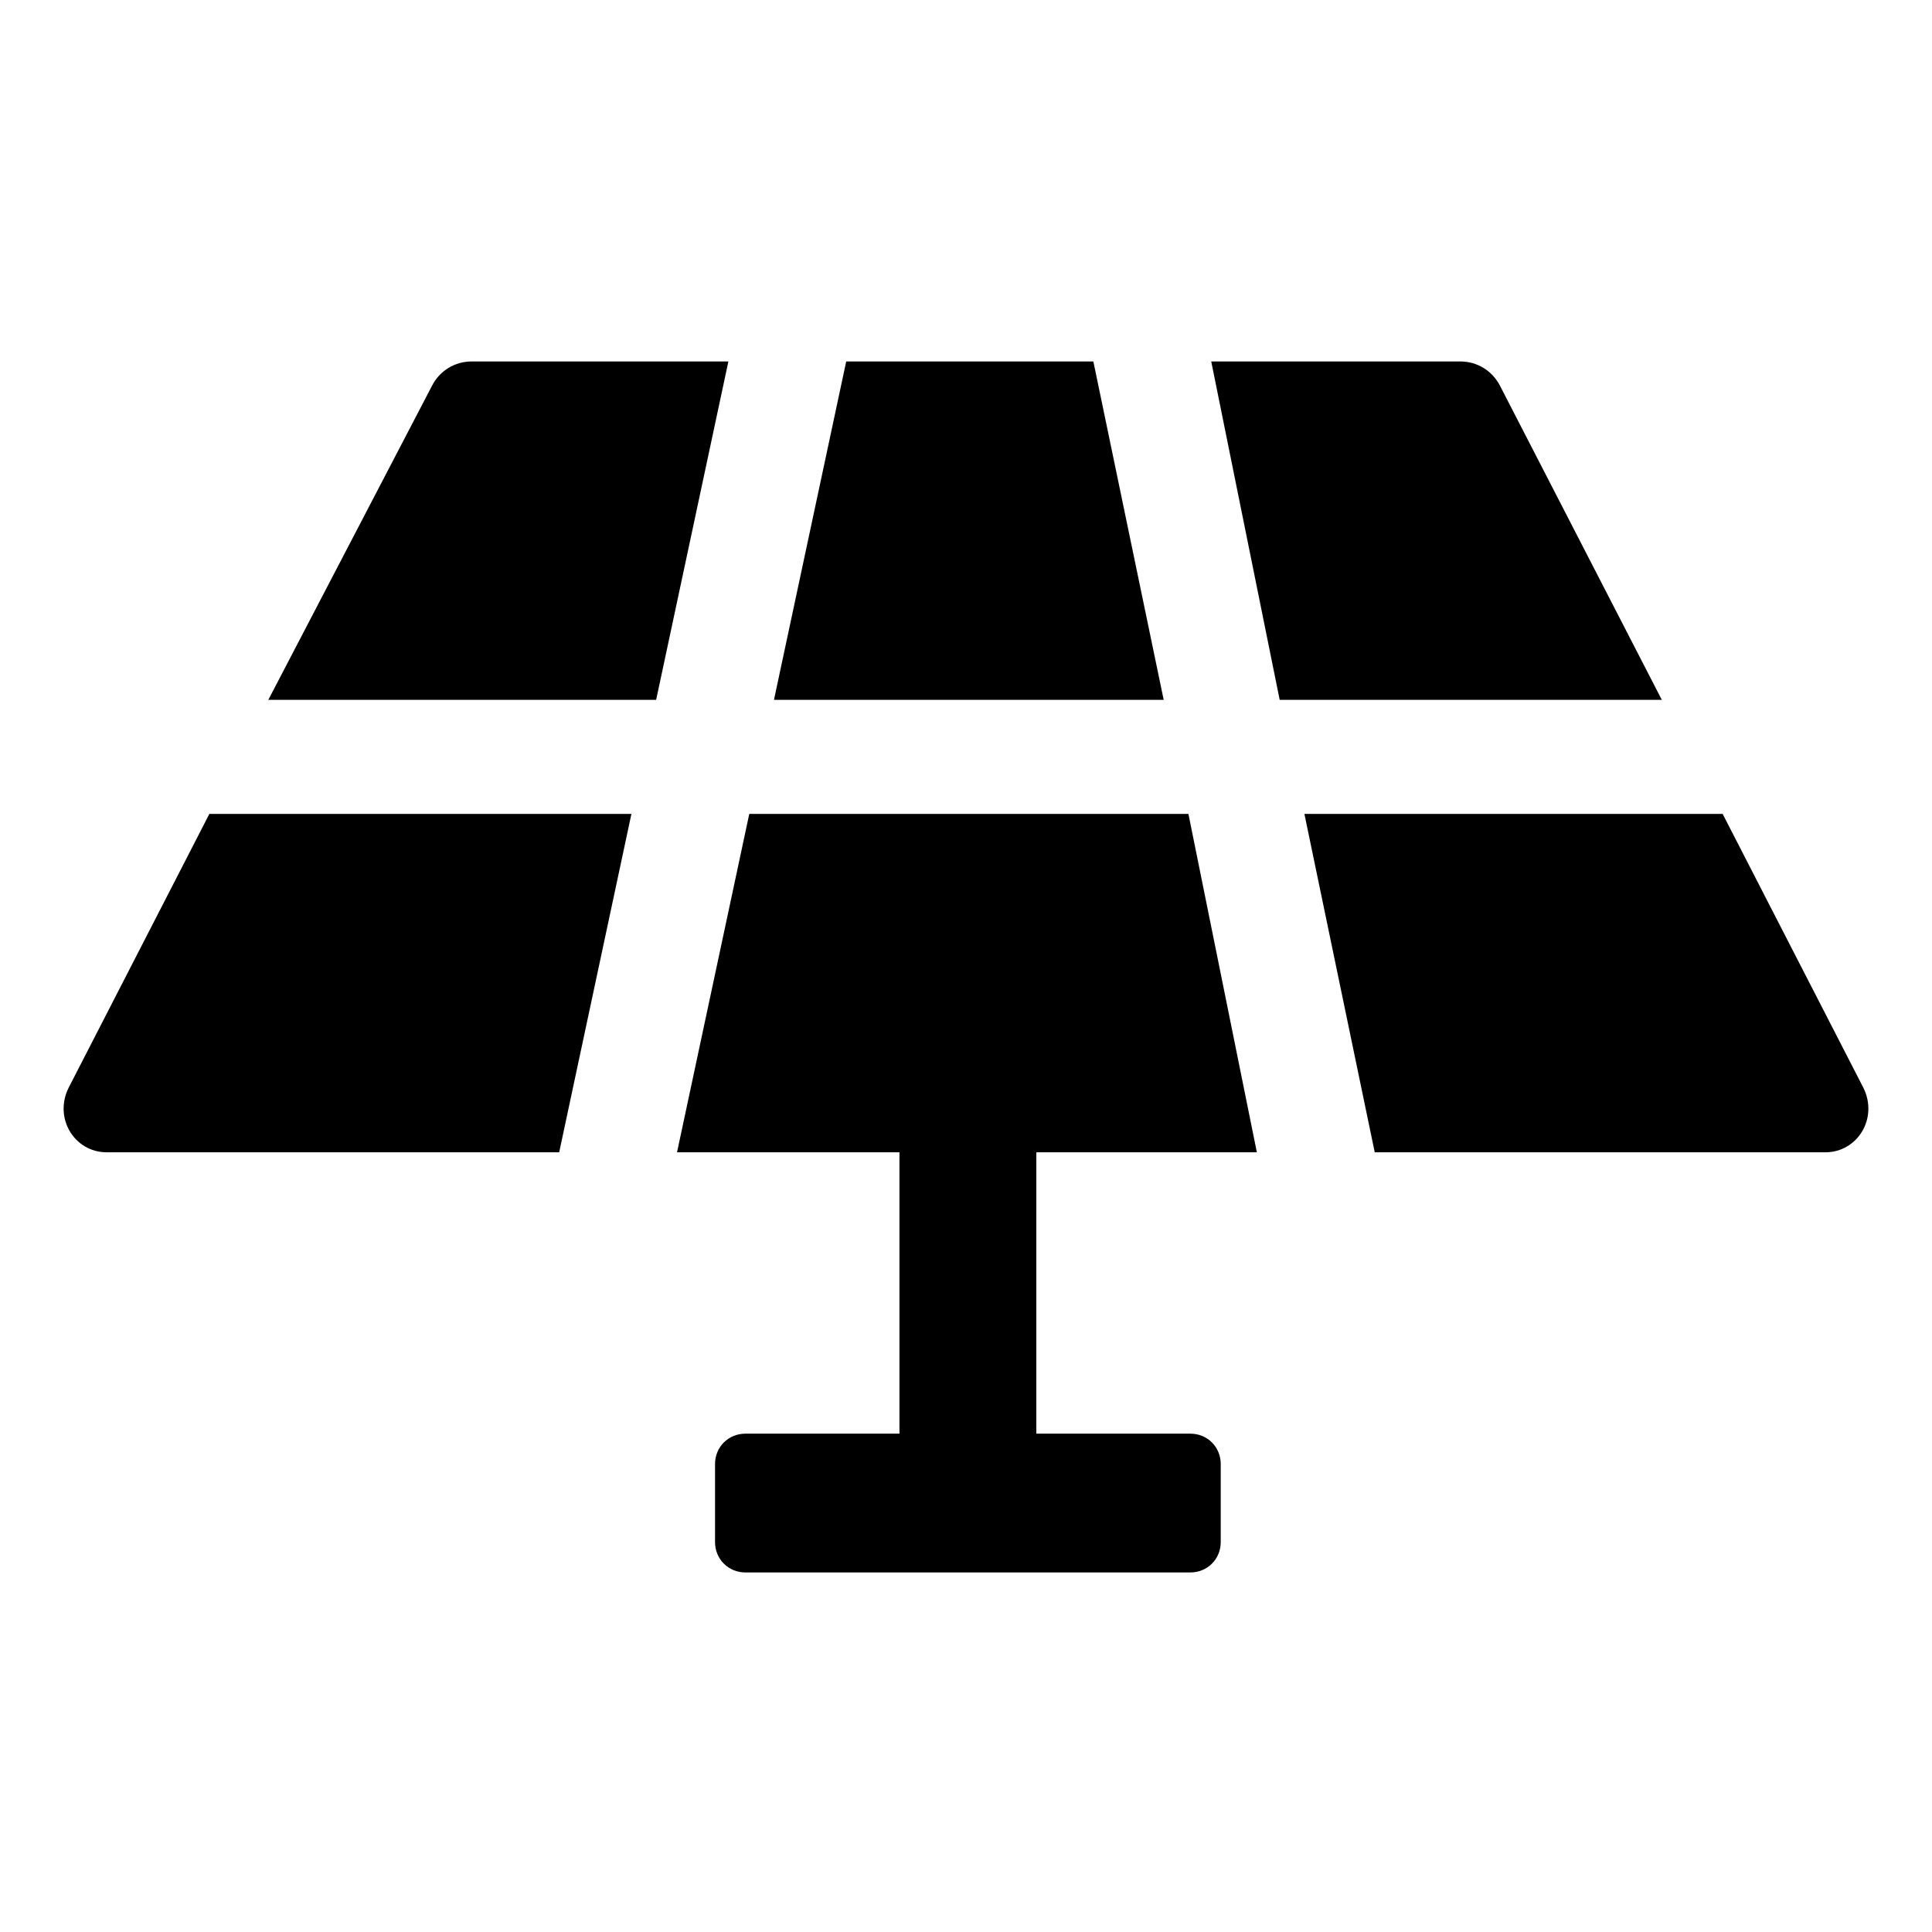 <?xml version="1.0" encoding="UTF-8"?>
<!-- Uploaded to: ICON Repo, www.svgrepo.com, Generator: ICON Repo Mixer Tools -->
<svg fill="#000000" width="800px" height="800px" version="1.1" viewBox="144 144 512 512" xmlns="http://www.w3.org/2000/svg">
 <g>
  <path d="m433.75 239.79h-65.496l-19.145 89.68h103.28z"/>
  <path d="m541.57 246.34c-2.016-4.031-6.047-6.551-10.578-6.551h-66.004l18.141 89.68h101.27z"/>
  <path d="m477.08 449.37-18.137-89.676h-116.38l-19.145 89.68h58.945v74.562h-40.809c-4.535 0-8.062 3.527-8.062 8.062v20.656c0 4.535 3.527 8.062 8.062 8.062h117.89c4.535 0 8.062-3.527 8.062-8.062v-20.656c0-4.535-3.527-8.062-8.062-8.062h-40.809l0.004-74.566z"/>
  <path d="m637.8 432.24-37.281-72.547h-110.84l18.641 89.68h119.4c8.566-0.004 14.109-9.07 10.078-17.133z"/>
  <path d="m269.01 239.79c-4.535 0-8.566 2.519-10.578 6.551l-43.328 83.129h102.78l19.145-89.68z"/>
  <path d="m162.2 432.24c-4.027 8.062 1.512 17.129 10.078 17.129h119.91l19.145-89.676h-111.85z"/>
 </g>
</svg>